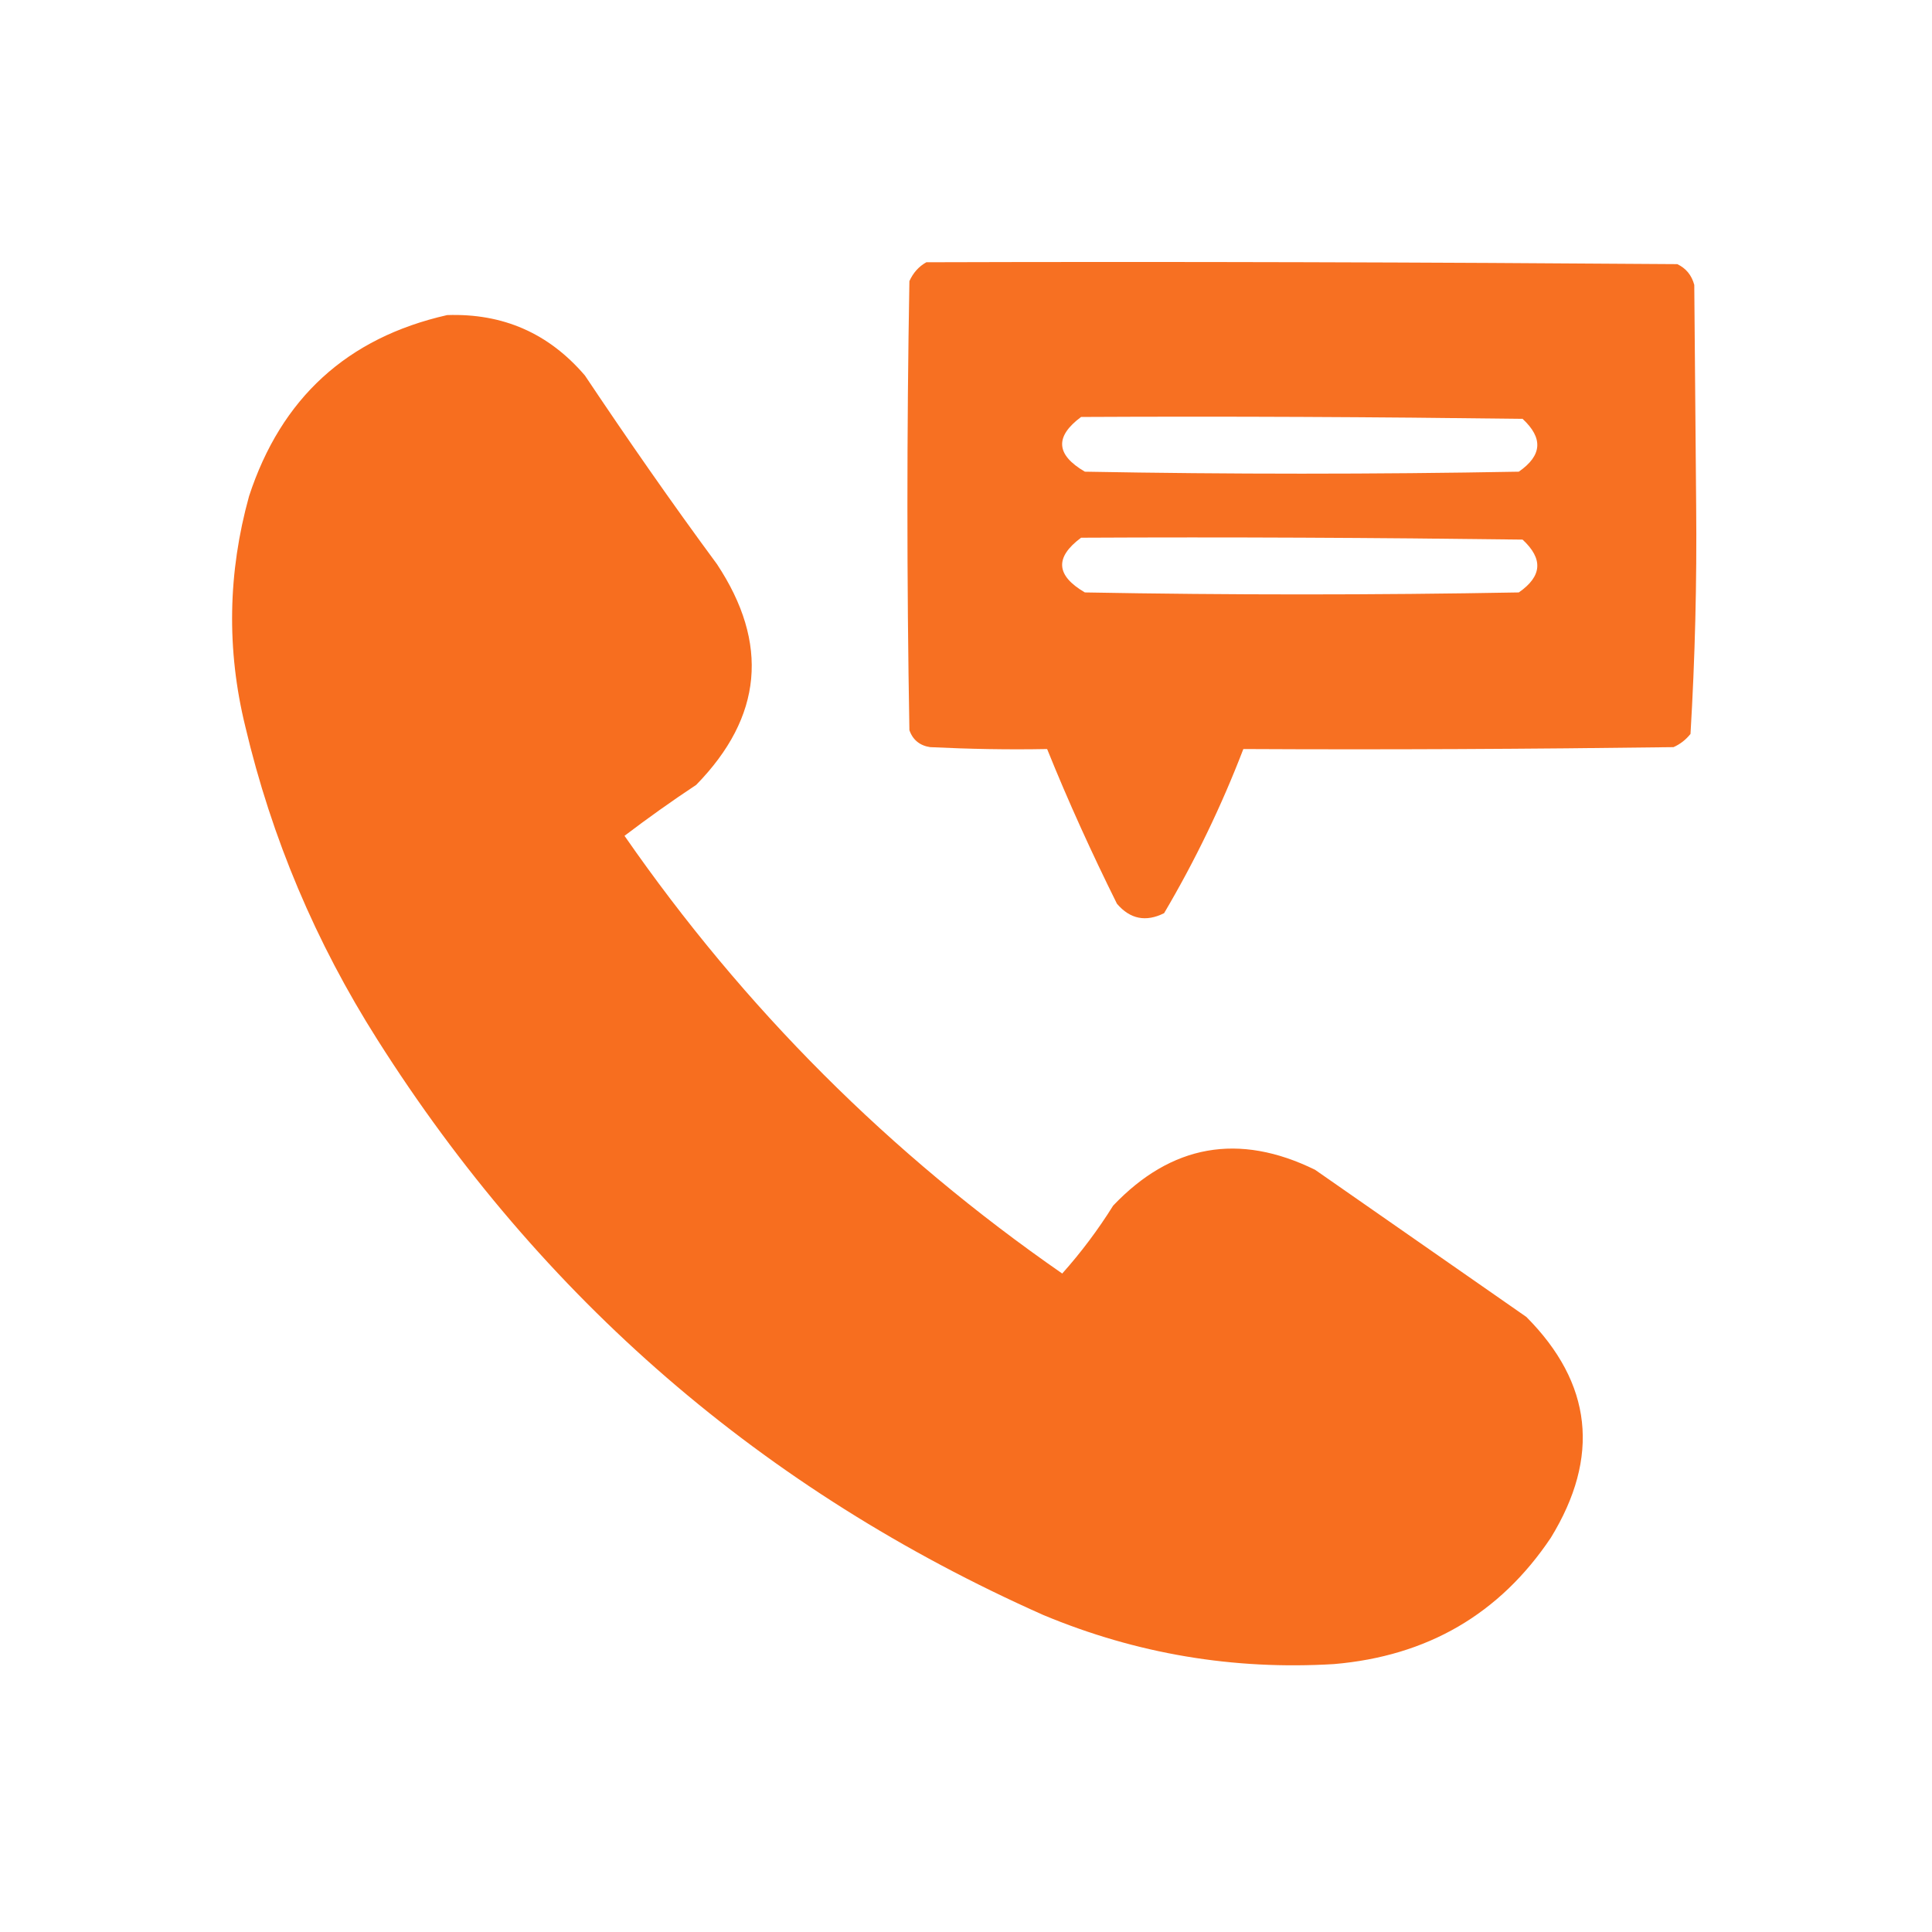<?xml version="1.0" encoding="utf-8"?>
<!-- Generator: Adobe Illustrator 23.0.5, SVG Export Plug-In . SVG Version: 6.00 Build 0)  -->
<svg version="1.1" id="Layer_1" xmlns="http://www.w3.org/2000/svg" xmlns:xlink="http://www.w3.org/1999/xlink" x="0px" y="0px"
	 viewBox="0 0 512 512" style="enable-background:new 0 0 512 512;" xml:space="preserve">
<style type="text/css">
	.st0{opacity:0.974;fill-rule:evenodd;clip-rule:evenodd;fill:#F76D1D;enable-background:new    ;}
	.st1{opacity:0.985;fill-rule:evenodd;clip-rule:evenodd;fill:#F76D1D;enable-background:new    ;}
</style>
<g>
	<path class="st0" d="M245.5,69.5c66.3-0.2,132.7,0,199,0.5c2.3,1.1,3.8,2.9,4.5,5.5c0.2,19.5,0.3,39,0.5,58.5
		c0.2,20.3-0.3,40.4-1.5,60.5c-1.2,1.5-2.7,2.7-4.5,3.5c-38,0.5-76,0.7-114,0.5c-5.8,15.1-12.8,29.6-21,43.5
		c-4.8,2.4-9,1.6-12.5-2.5c-6.7-13.5-12.9-27.1-18.5-41c-10.3,0.2-20.7,0-31-0.5c-2.7-0.4-4.6-1.9-5.5-4.5c-0.7-39.7-0.7-79.3,0-119
		C242,72.3,243.5,70.6,245.5,69.5z M286.5,110.5c39-0.2,78,0,117,0.5c5.5,5.1,5.2,9.7-1,14c-38.3,0.7-76.7,0.7-115,0
		C279.8,120.5,279.5,115.7,286.5,110.5z M286.5,142.5c39-0.2,78,0,117,0.5c5.5,5.1,5.2,9.7-1,14c-38.3,0.7-76.7,0.7-115,0
		C279.8,152.5,279.5,147.7,286.5,142.5z"/>
</g>
<g>
	<path class="st1" d="M118.5,83.5c14.8-0.5,26.9,4.8,36.5,16c11.3,16.9,22.9,33.6,35,50c13.9,21,12.1,40.5-5.5,58.5
		c-6.5,4.3-12.8,8.8-19,13.5c31.7,45.7,70.3,84.3,116,116c5-5.6,9.5-11.6,13.5-18c15.4-16.2,33.3-19.4,53.5-9.5
		c18.7,13,37.3,26,56,39c17.5,17.6,19.6,37.1,6.5,58.5c-13.6,20.3-32.8,31.4-57.5,33.5c-26.7,1.6-52.3-2.7-77-13
		c-74.2-33-133-83.8-176.5-152.5c-16.3-25.7-28-53.3-35-83c-5-20.4-4.6-40.8,1-61C74.5,105.5,92,89.5,118.5,83.5z"/>
</g>
</svg>
